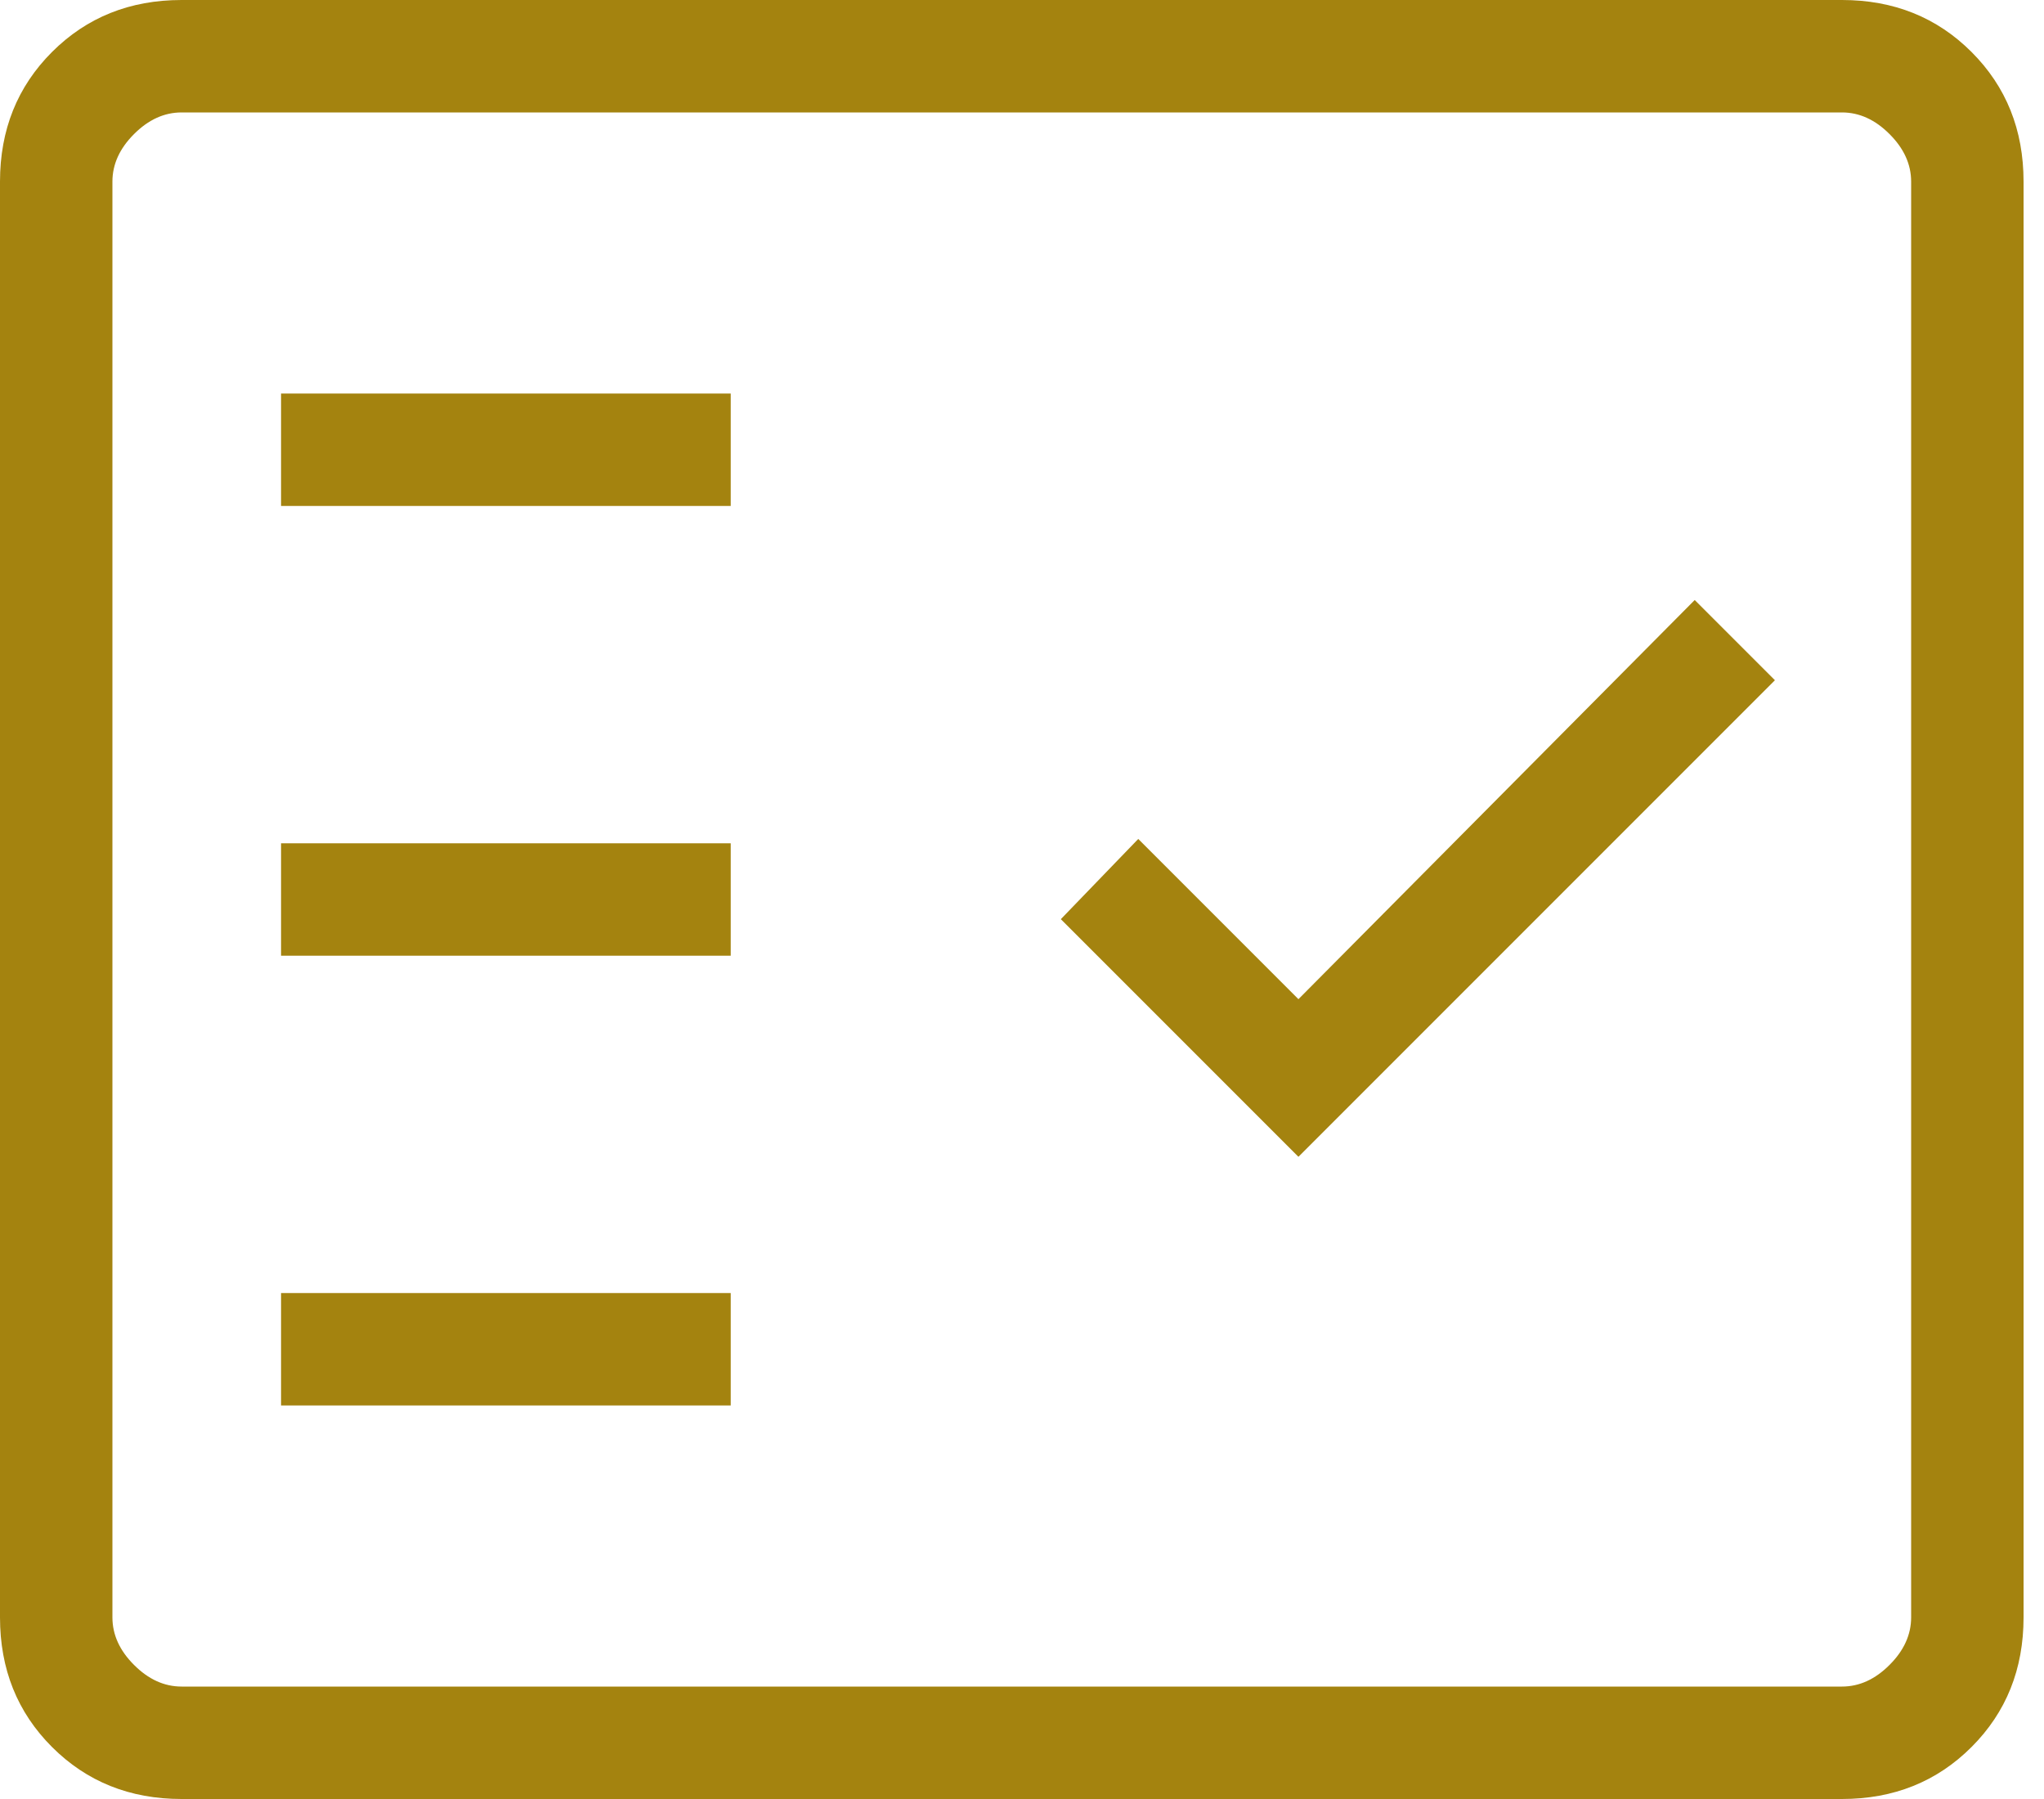 <?xml version="1.0" encoding="UTF-8"?> <svg xmlns="http://www.w3.org/2000/svg" width="50" height="44" viewBox="0 0 50 44" fill="none"><path d="M4.442 44C3.177 44 2.12 43.576 1.272 42.728C0.424 41.88 0 40.823 0 39.558V4.442C0 3.177 0.424 2.12 1.272 1.272C2.12 0.424 3.177 0 4.442 0H45.058C46.323 0 47.38 0.424 48.228 1.272C49.076 2.12 49.5 3.177 49.5 4.442V39.558C49.5 40.823 49.076 41.88 48.228 42.728C47.38 43.576 46.323 44 45.058 44H4.442ZM4.442 41.25H45.058C45.481 41.25 45.869 41.074 46.221 40.721C46.574 40.369 46.75 39.981 46.75 39.558V4.442C46.75 4.019 46.574 3.631 46.221 3.279C45.869 2.926 45.481 2.75 45.058 2.75H4.442C4.019 2.75 3.631 2.926 3.279 3.279C2.926 3.631 2.75 4.019 2.75 4.442V39.558C2.75 39.981 2.926 40.369 3.279 40.721C3.631 41.074 4.019 41.25 4.442 41.25ZM6.875 34.375H17.875V31.625H6.875V34.375ZM31.762 28.293L43.418 16.637L41.456 14.675L31.762 24.438L27.844 20.519L25.95 22.481L31.762 28.293ZM6.875 23.375H17.875V20.625H6.875V23.375ZM6.875 12.375H17.875V9.625H6.875V12.375Z" fill="#A4830F"></path></svg> 